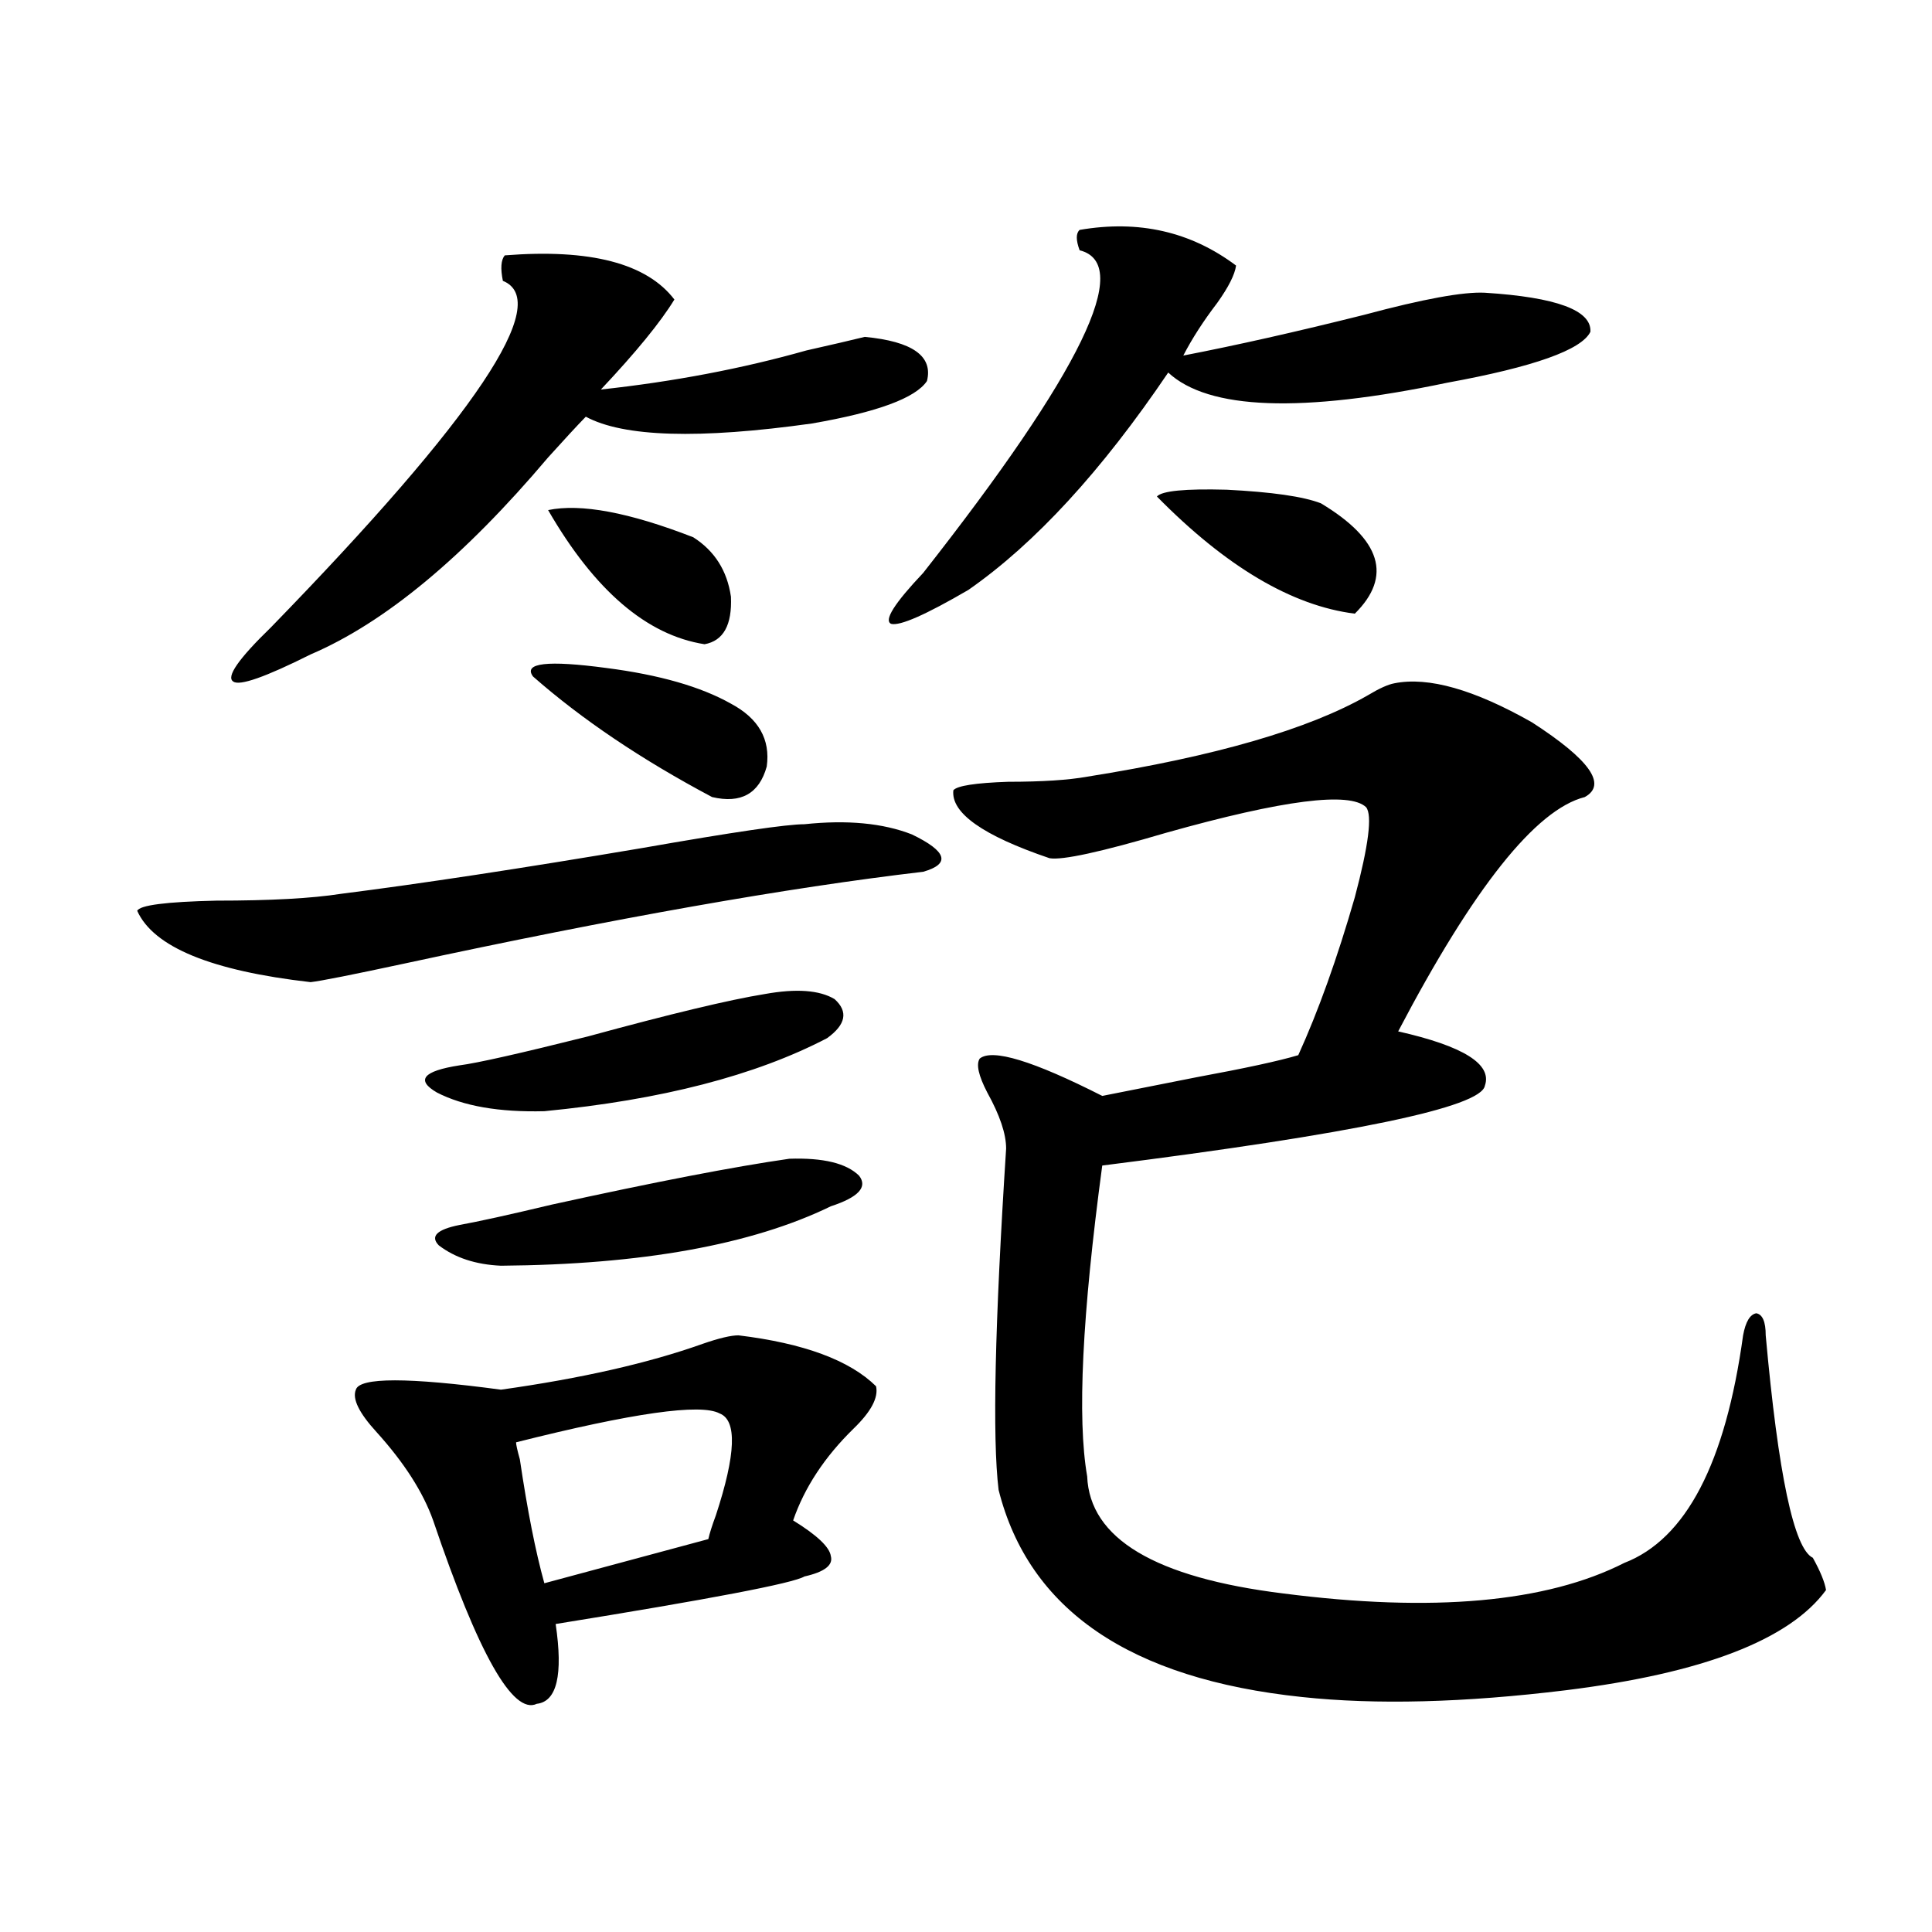 <?xml version="1.0" encoding="utf-8"?>
<!-- Generator: Adobe Illustrator 16.0.0, SVG Export Plug-In . SVG Version: 6.00 Build 0)  -->
<!DOCTYPE svg PUBLIC "-//W3C//DTD SVG 1.1//EN" "http://www.w3.org/Graphics/SVG/1.1/DTD/svg11.dtd">
<svg version="1.1" id="图层_1" xmlns="http://www.w3.org/2000/svg" xmlns:xlink="http://www.w3.org/1999/xlink" x="0px" y="0px"
	 width="1000px" height="1000px" viewBox="0 0 1000 1000" enable-background="new 0 0 1000 1000" xml:space="preserve">
<path d="M416.38,426.617c22.104-2.335,40.64-0.577,55.608,5.273c18.201,8.789,20.152,15.243,5.854,19.336
	c-70.242,8.212-159.676,24.032-268.286,47.461c-27.316,5.864-43.581,9.091-48.779,9.668c-51.386-5.851-81.309-18.155-89.754-36.914
	c1.296-2.925,14.954-4.683,40.975-5.273c27.957,0,49.42-1.167,64.389-3.516c41.615-5.273,93.656-13.184,156.094-23.73
	C379.308,430.724,407.265,426.617,416.38,426.617z M349.064,155.035c-7.164,11.728-19.847,27.246-38.048,46.582
	c37.713-4.093,73.169-10.836,106.339-20.215c13.003-2.926,23.079-5.273,30.243-7.031c24.71,2.348,35.441,9.97,32.194,22.852
	c-5.854,8.789-25.7,16.122-59.511,21.973c-58.535,8.212-97.559,7.031-117.07-3.516c-4.558,4.696-11.066,11.728-19.512,21.094
	c-43.581,51.567-84.556,85.556-122.924,101.953c-23.414,11.728-36.752,16.411-39.999,14.063
	c-3.902-2.335,2.592-11.714,19.512-28.125c106.004-108.984,146.003-168.75,119.997-179.297c-1.311-6.441-0.976-10.836,0.976-13.184
	C305.483,128.668,334.751,136.289,349.064,155.035z M382.234,691.168c33.811,4.106,57.56,12.896,71.218,26.367
	c1.296,5.864-2.606,13.184-11.707,21.973c-14.969,14.653-25.365,30.474-31.219,47.461c12.348,7.622,18.856,13.774,19.512,18.457
	c1.296,4.696-3.262,8.212-13.658,10.547c-5.854,3.516-48.779,11.714-128.777,24.609c3.902,26.367,0.641,40.128-9.756,41.309
	c-12.362,5.851-30.243-25.79-53.657-94.922c-5.213-14.64-14.969-29.883-29.268-45.703c-9.115-9.956-12.683-17.276-10.731-21.973
	c1.951-6.44,26.981-6.44,75.12,0c41.615-5.851,76.416-13.761,104.388-23.73C372.144,692.638,378.332,691.168,382.234,691.168z
	 M395.893,514.508c16.25-2.925,28.292-2.046,36.097,2.637c7.149,6.454,5.854,13.184-3.902,20.215
	c-37.072,19.336-85.852,31.942-146.338,37.793c-23.414,0.591-41.95-2.637-55.608-9.668c-11.066-6.44-7.164-11.124,11.707-14.063
	c9.101-1.167,31.219-6.152,66.34-14.941C347.113,524.767,377.677,517.446,395.893,514.508z M408.575,599.762
	c17.561-0.577,29.588,2.349,36.097,8.789c4.543,5.864-0.335,11.138-14.634,15.82c-40.975,19.927-97.894,30.185-170.728,30.762
	c-13.018-0.577-23.749-4.093-32.194-10.547c-4.558-4.683-0.976-8.198,10.731-10.547c9.756-1.758,25.686-5.273,47.804-10.547
	C338.974,611.778,379.948,603.868,408.575,599.762z M372.479,731.598c-9.756-5.273-44.877-0.288-105.363,14.941
	c0,1.181,0.641,4.106,1.951,8.789c3.902,26.367,8.125,47.763,12.683,64.16l84.876-22.852c0.641-2.925,1.951-7.031,3.902-12.305
	C380.924,752.691,381.579,735.113,372.479,731.598z M378.332,364.215c14.299,7.622,20.487,18.457,18.536,32.52
	c-3.902,14.063-13.338,19.336-28.292,15.82c-36.432-19.336-67.315-40.128-92.681-62.402c-5.213-7.031,7.47-8.487,38.048-4.395
	C341.26,349.273,362.723,355.426,378.332,364.215z M283.7,264.02c16.905-3.516,41.95,1.181,75.12,14.063
	c11.052,7.031,17.561,17.29,19.512,30.762c0.641,14.653-3.902,22.852-13.658,24.609C334.751,328.771,307.755,305.63,283.7,264.02z
	 M558.815,119c30.563-5.273,57.56,0.879,80.974,18.457c-0.655,4.696-3.902,11.137-9.756,19.336
	c-7.164,9.379-13.018,18.457-17.561,27.246c27.316-5.273,58.535-12.305,93.656-21.094c30.563-8.199,51.371-12.003,62.438-11.426
	c37.072,2.348,55.273,9.091,54.633,20.215c-4.558,9.379-29.268,18.168-74.145,26.367c-75.455,15.82-123.579,14.063-144.387-5.273
	c-34.48,50.977-68.946,88.481-103.412,112.5c-22.118,12.896-35.456,18.759-39.999,17.578c-3.902-1.758,1.616-10.547,16.585-26.367
	c81.949-104.288,108.931-159.961,80.974-166.992C556.864,124.273,556.864,120.758,558.815,119z M721.738,353.668
	c17.561-3.516,41.295,3.228,71.218,20.215c29.908,19.336,39.023,32.231,27.316,38.672c-25.365,6.454-57.56,46.884-96.583,121.289
	c33.811,7.622,48.779,17.001,44.877,28.125c-1.951,11.138-67.971,24.911-198.044,41.309c-10.411,77.344-13.018,130.957-7.805,160.84
	c1.296,32.231,35.121,52.446,101.461,60.645c77.392,9.956,136.247,4.683,176.581-15.82c31.859-12.305,52.347-51.554,61.462-117.773
	c1.296-7.031,3.567-10.835,6.829-11.426c3.247,0.591,4.878,4.395,4.878,11.426c6.494,72.07,14.634,110.454,24.39,115.137
	c3.902,7.031,6.174,12.606,6.829,16.699c-18.871,25.776-63.748,43.066-134.631,51.855c-52.682,6.44-98.214,7.608-136.582,3.516
	c-89.113-9.38-141.46-45.126-157.069-107.227c-3.262-26.944-1.951-85.831,3.902-176.66c0-7.608-3.262-17.276-9.756-29.004
	c-4.558-8.789-5.854-14.64-3.902-17.578c6.494-5.273,27.637,1.181,63.413,19.336c11.707-2.335,27.957-5.562,48.779-9.668
	c25.365-4.683,42.926-8.487,52.682-11.426c10.396-22.852,20.152-50.098,29.268-81.738c7.149-26.944,9.101-42.476,5.854-46.582
	c-8.46-8.198-42.926-3.804-103.412,13.184c-33.825,9.97-53.992,14.364-60.486,13.184c-34.48-11.714-51.065-23.429-49.755-35.156
	c1.951-2.335,11.372-3.804,28.292-4.395c17.561,0,31.219-0.879,40.975-2.637c66.34-10.547,114.784-24.609,145.362-42.188
	C713.934,356.305,718.477,354.259,721.738,353.668z M683.69,260.504c31.219,18.759,37.072,37.793,17.561,57.129
	c-32.529-4.093-66.675-24.308-102.437-60.645c2.592-2.926,14.634-4.093,36.097-3.516
	C658.325,254.653,674.575,256.988,683.69,260.504z"/>
</svg>
